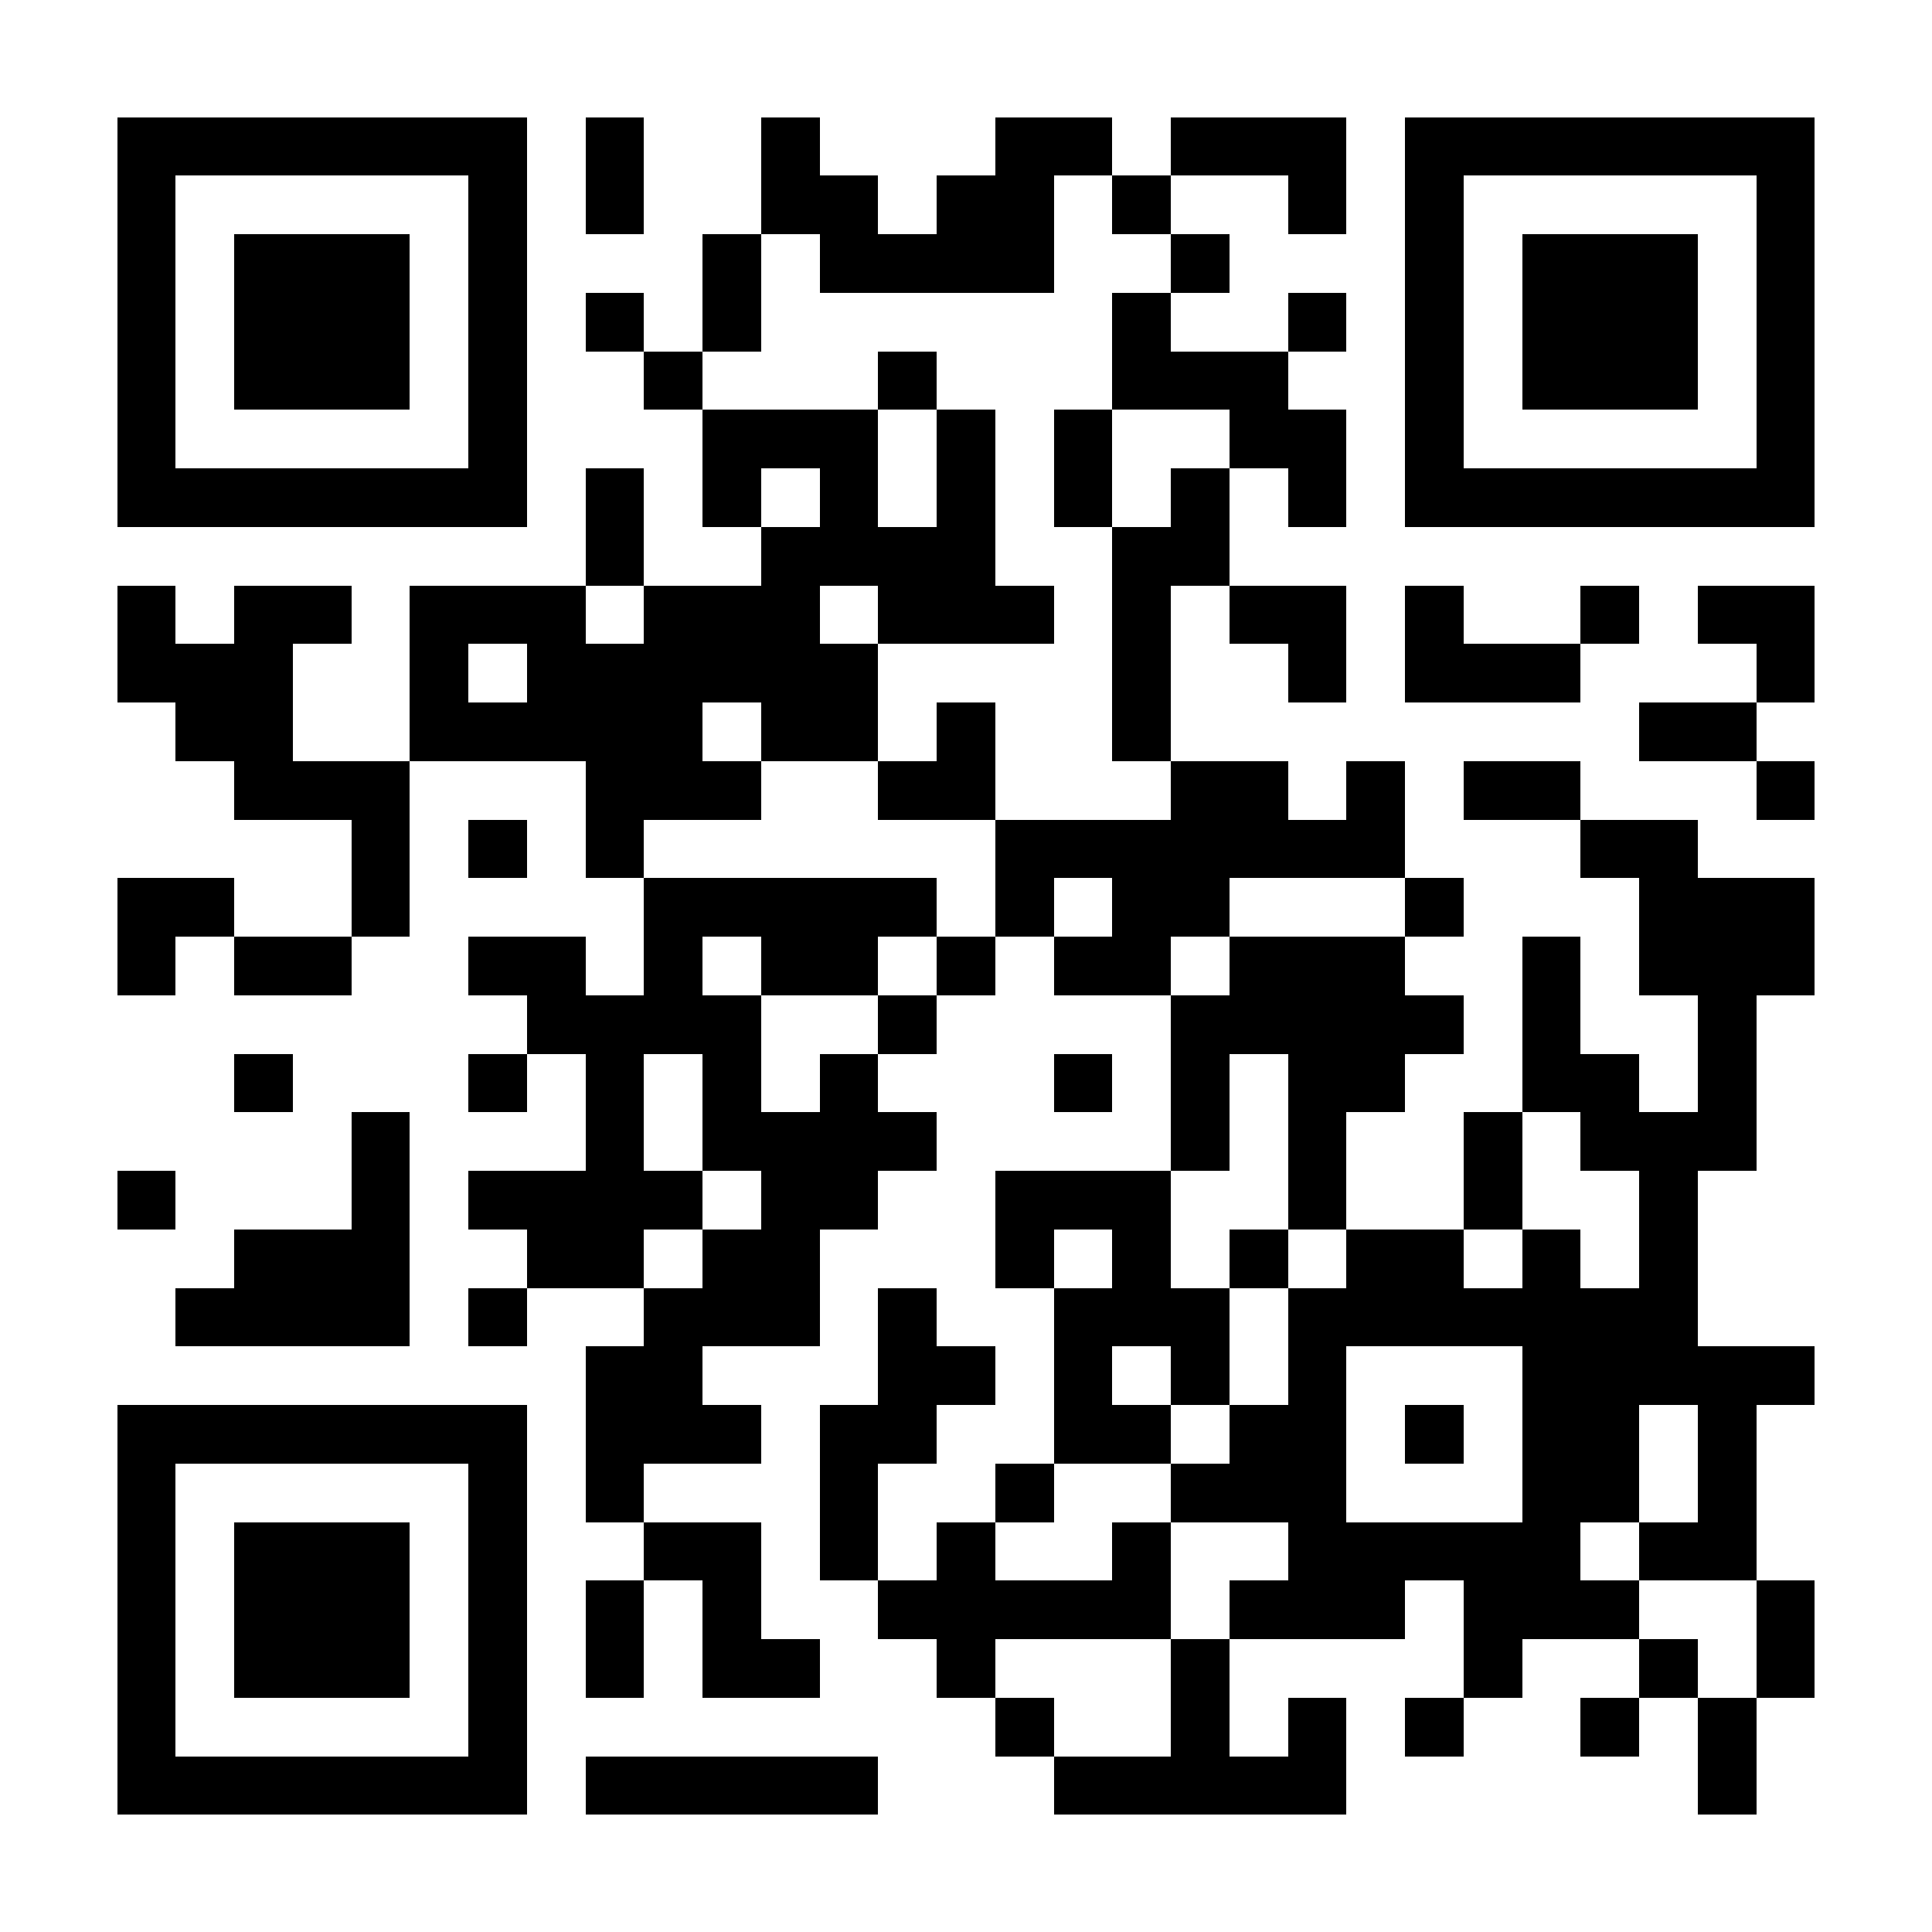 <?xml version="1.0" encoding="UTF-8"?><svg xmlns="http://www.w3.org/2000/svg" fill="#fff" height="33" shape-rendering="crispEdges" style="fill: #fff;" viewBox="0 0 33 33" width="33"><path d="M0 0h33v33H0z"/><path d="M2 2.5h7m1 0h1m2 0h1m3 0h2m1 0h3m1 0h7M2 3.5h1m5 0h1m1 0h1m2 0h2m1 0h2m1 0h1m2 0h1m1 0h1m5 0h1M2 4.5h1m1 0h3m1 0h1m3 0h1m1 0h4m2 0h1m3 0h1m1 0h3m1 0h1M2 5.5h1m1 0h3m1 0h1m1 0h1m1 0h1m6 0h1m2 0h1m1 0h1m1 0h3m1 0h1M2 6.5h1m1 0h3m1 0h1m2 0h1m3 0h1m3 0h3m2 0h1m1 0h3m1 0h1M2 7.5h1m5 0h1m3 0h3m1 0h1m1 0h1m2 0h2m1 0h1m5 0h1M2 8.5h7m1 0h1m1 0h1m1 0h1m1 0h1m1 0h1m1 0h1m1 0h1m1 0h7M10 9.5h1m2 0h4m2 0h2M2 10.5h1m1 0h2m1 0h3m1 0h3m1 0h3m1 0h1m1 0h2m1 0h1m2 0h1m1 0h2M2 11.5h3m2 0h1m1 0h6m4 0h1m2 0h1m1 0h3m3 0h1M3 12.5h2m2 0h5m1 0h2m1 0h1m2 0h1m8 0h2M4 13.5h3m3 0h3m2 0h2m3 0h2m1 0h1m1 0h2m3 0h1M6 14.5h1m1 0h1m1 0h1m6 0h7m3 0h2M2 15.5h2m2 0h1m4 0h5m1 0h1m1 0h2m3 0h1m3 0h3M2 16.5h1m1 0h2m2 0h2m1 0h1m1 0h2m1 0h1m1 0h2m1 0h3m2 0h1m1 0h3M9 17.5h4m2 0h1m4 0h5m1 0h1m2 0h1M4 18.5h1m3 0h1m1 0h1m1 0h1m1 0h1m3 0h1m1 0h1m1 0h2m2 0h2m1 0h1M6 19.5h1m3 0h1m1 0h4m4 0h1m1 0h1m2 0h1m1 0h3M2 20.5h1m3 0h1m1 0h4m1 0h2m2 0h3m2 0h1m2 0h1m2 0h1M4 21.5h3m2 0h2m1 0h2m3 0h1m1 0h1m1 0h1m1 0h2m1 0h1m1 0h1M3 22.5h4m1 0h1m2 0h3m1 0h1m2 0h3m1 0h7M10 23.5h2m3 0h2m1 0h1m1 0h1m1 0h1m3 0h5M2 24.5h7m1 0h3m1 0h2m2 0h2m1 0h2m1 0h1m1 0h2m1 0h1M2 25.5h1m5 0h1m1 0h1m3 0h1m2 0h1m2 0h3m3 0h2m1 0h1M2 26.5h1m1 0h3m1 0h1m2 0h2m1 0h1m1 0h1m2 0h1m2 0h5m1 0h2M2 27.5h1m1 0h3m1 0h1m1 0h1m1 0h1m2 0h5m1 0h3m1 0h3m2 0h1M2 28.5h1m1 0h3m1 0h1m1 0h1m1 0h2m2 0h1m3 0h1m4 0h1m2 0h1m1 0h1M2 29.5h1m5 0h1m8 0h1m2 0h1m1 0h1m1 0h1m2 0h1m1 0h1M2 30.5h7m1 0h5m3 0h5m6 0h1" stroke="#000"/></svg>